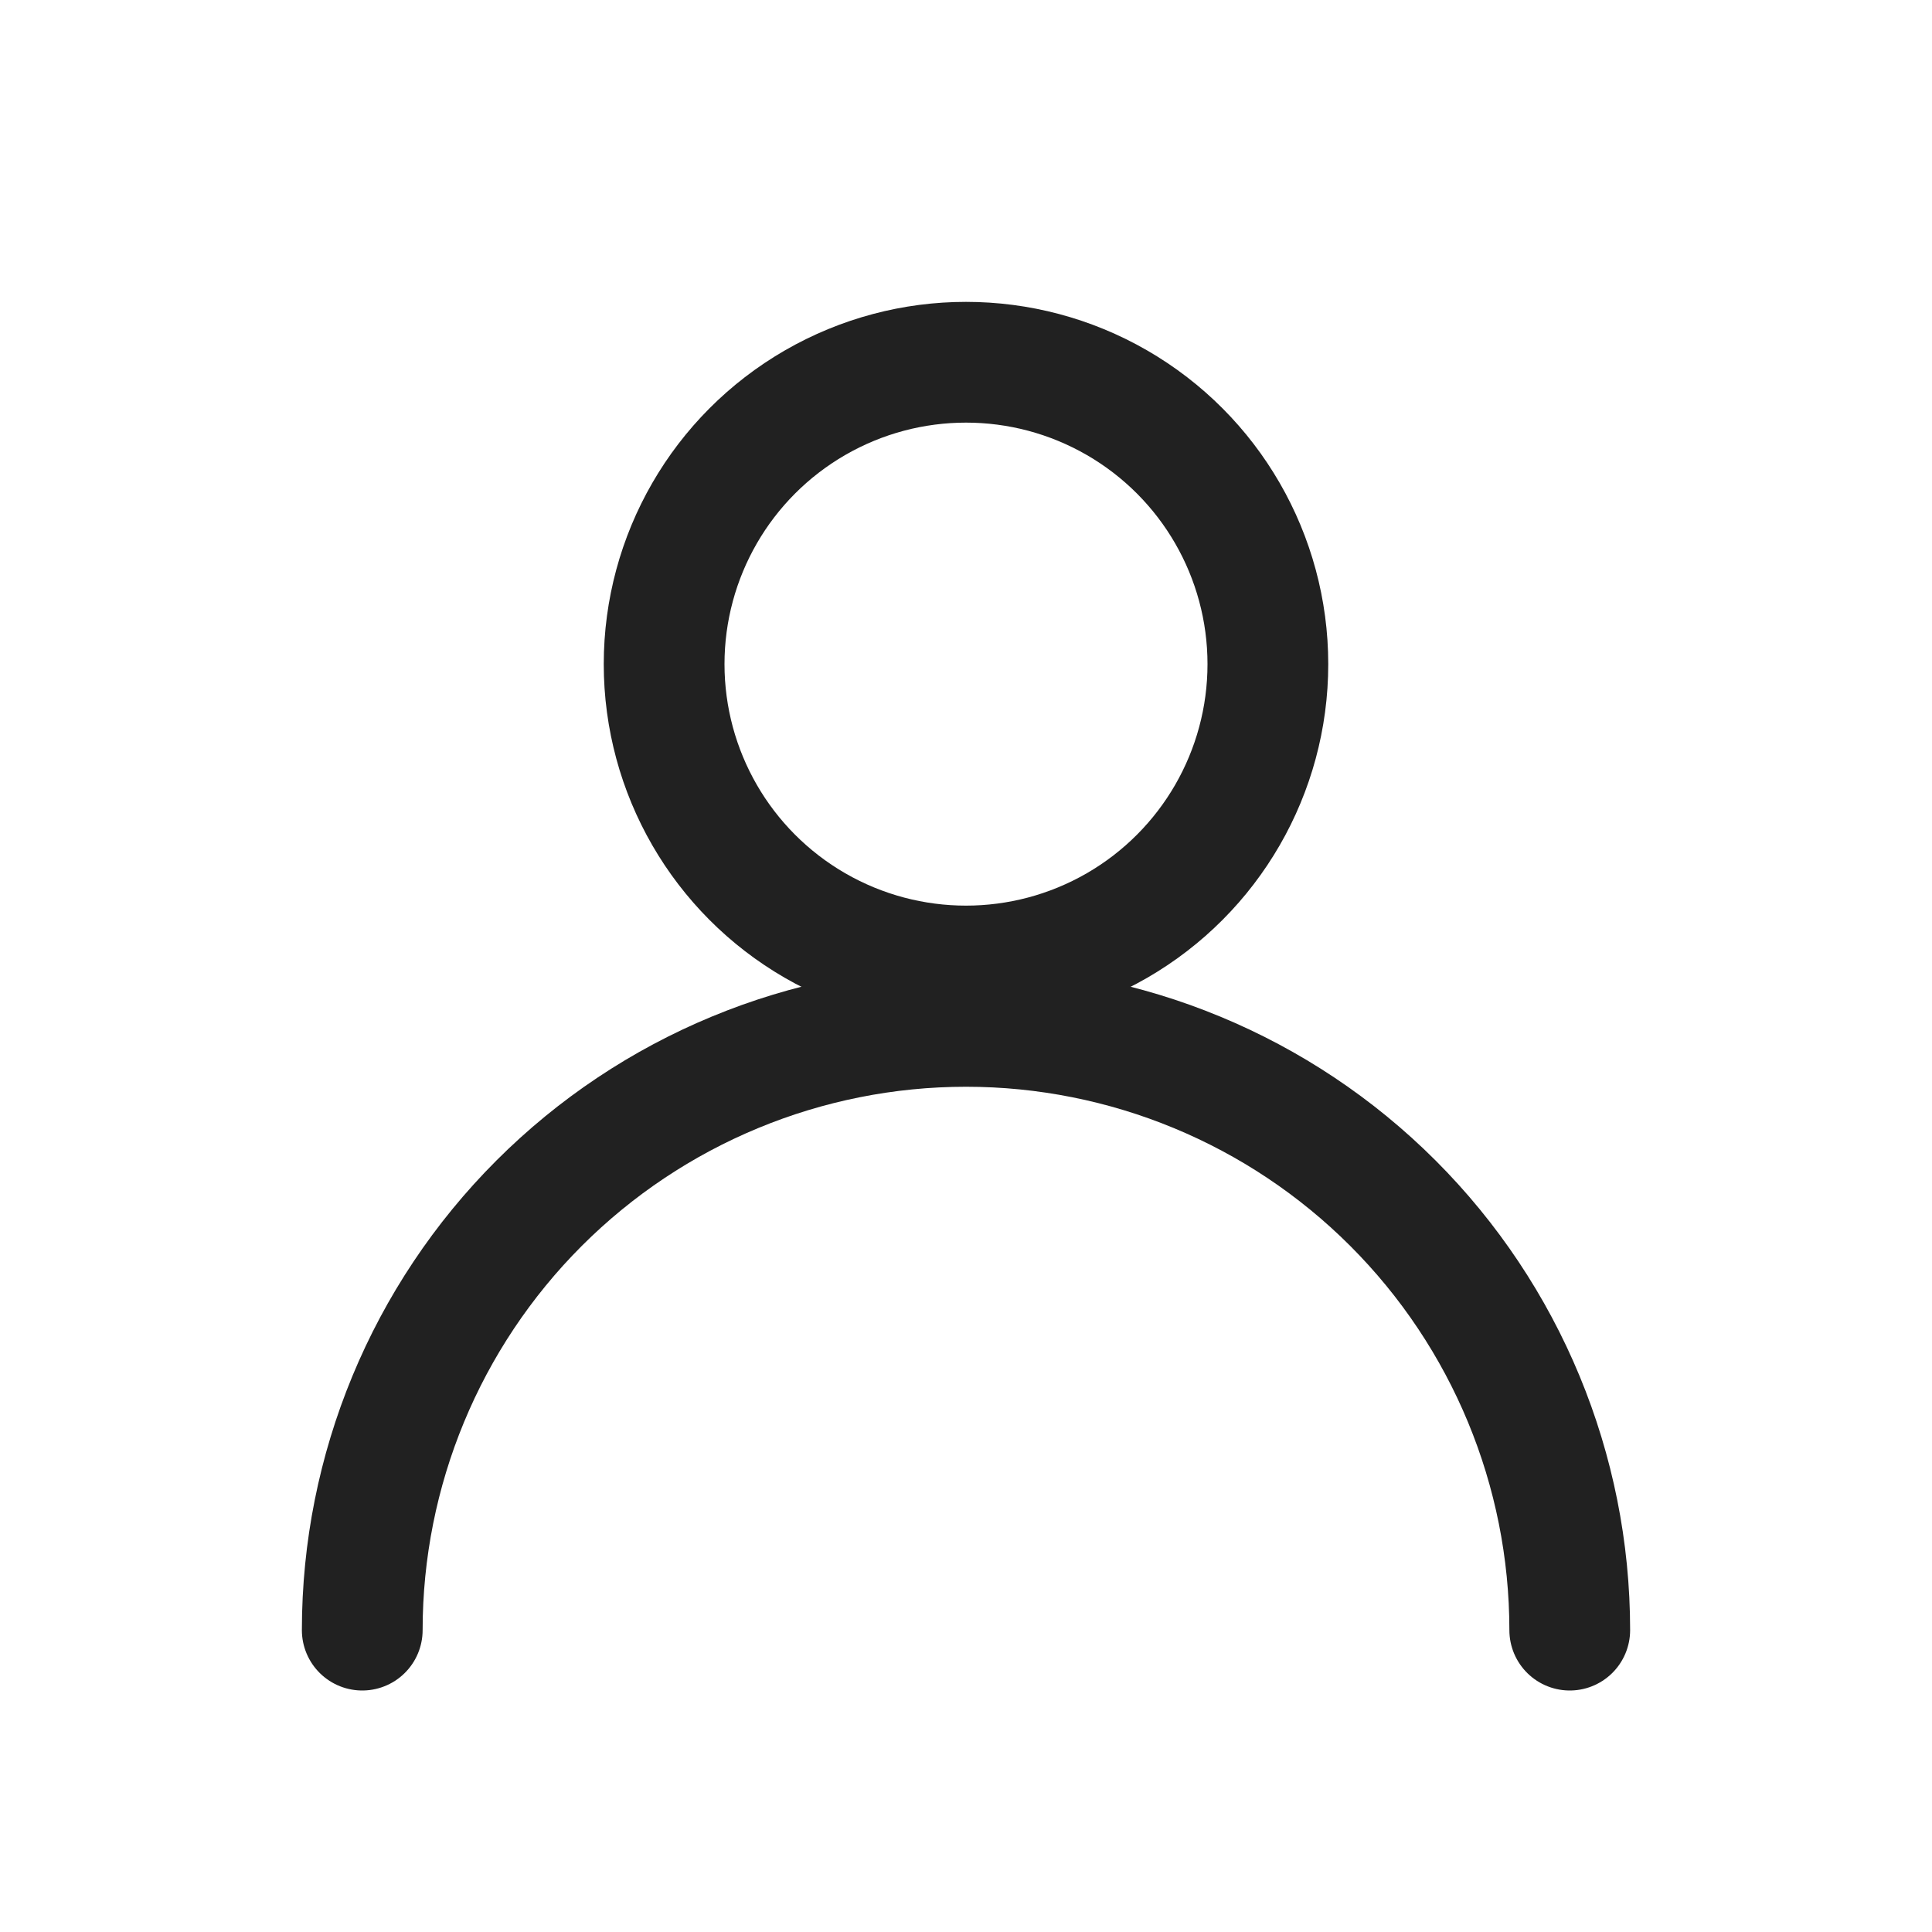 <svg width="32" height="32" viewBox="0 0 32 32" fill="none" xmlns="http://www.w3.org/2000/svg">
<g id="icon">
<circle id="Ellipse 18" cx="16" cy="11" r="5" stroke="#212121" stroke-width="2"/>
<path id="Ellipse 19" d="M26 27C26 24.348 24.946 21.804 23.071 19.929C21.196 18.054 18.652 17 16 17C13.348 17 10.804 18.054 8.929 19.929C7.054 21.804 6 24.348 6 27" stroke="#212121" stroke-width="2" stroke-linecap="round"/>
</g>
</svg>
